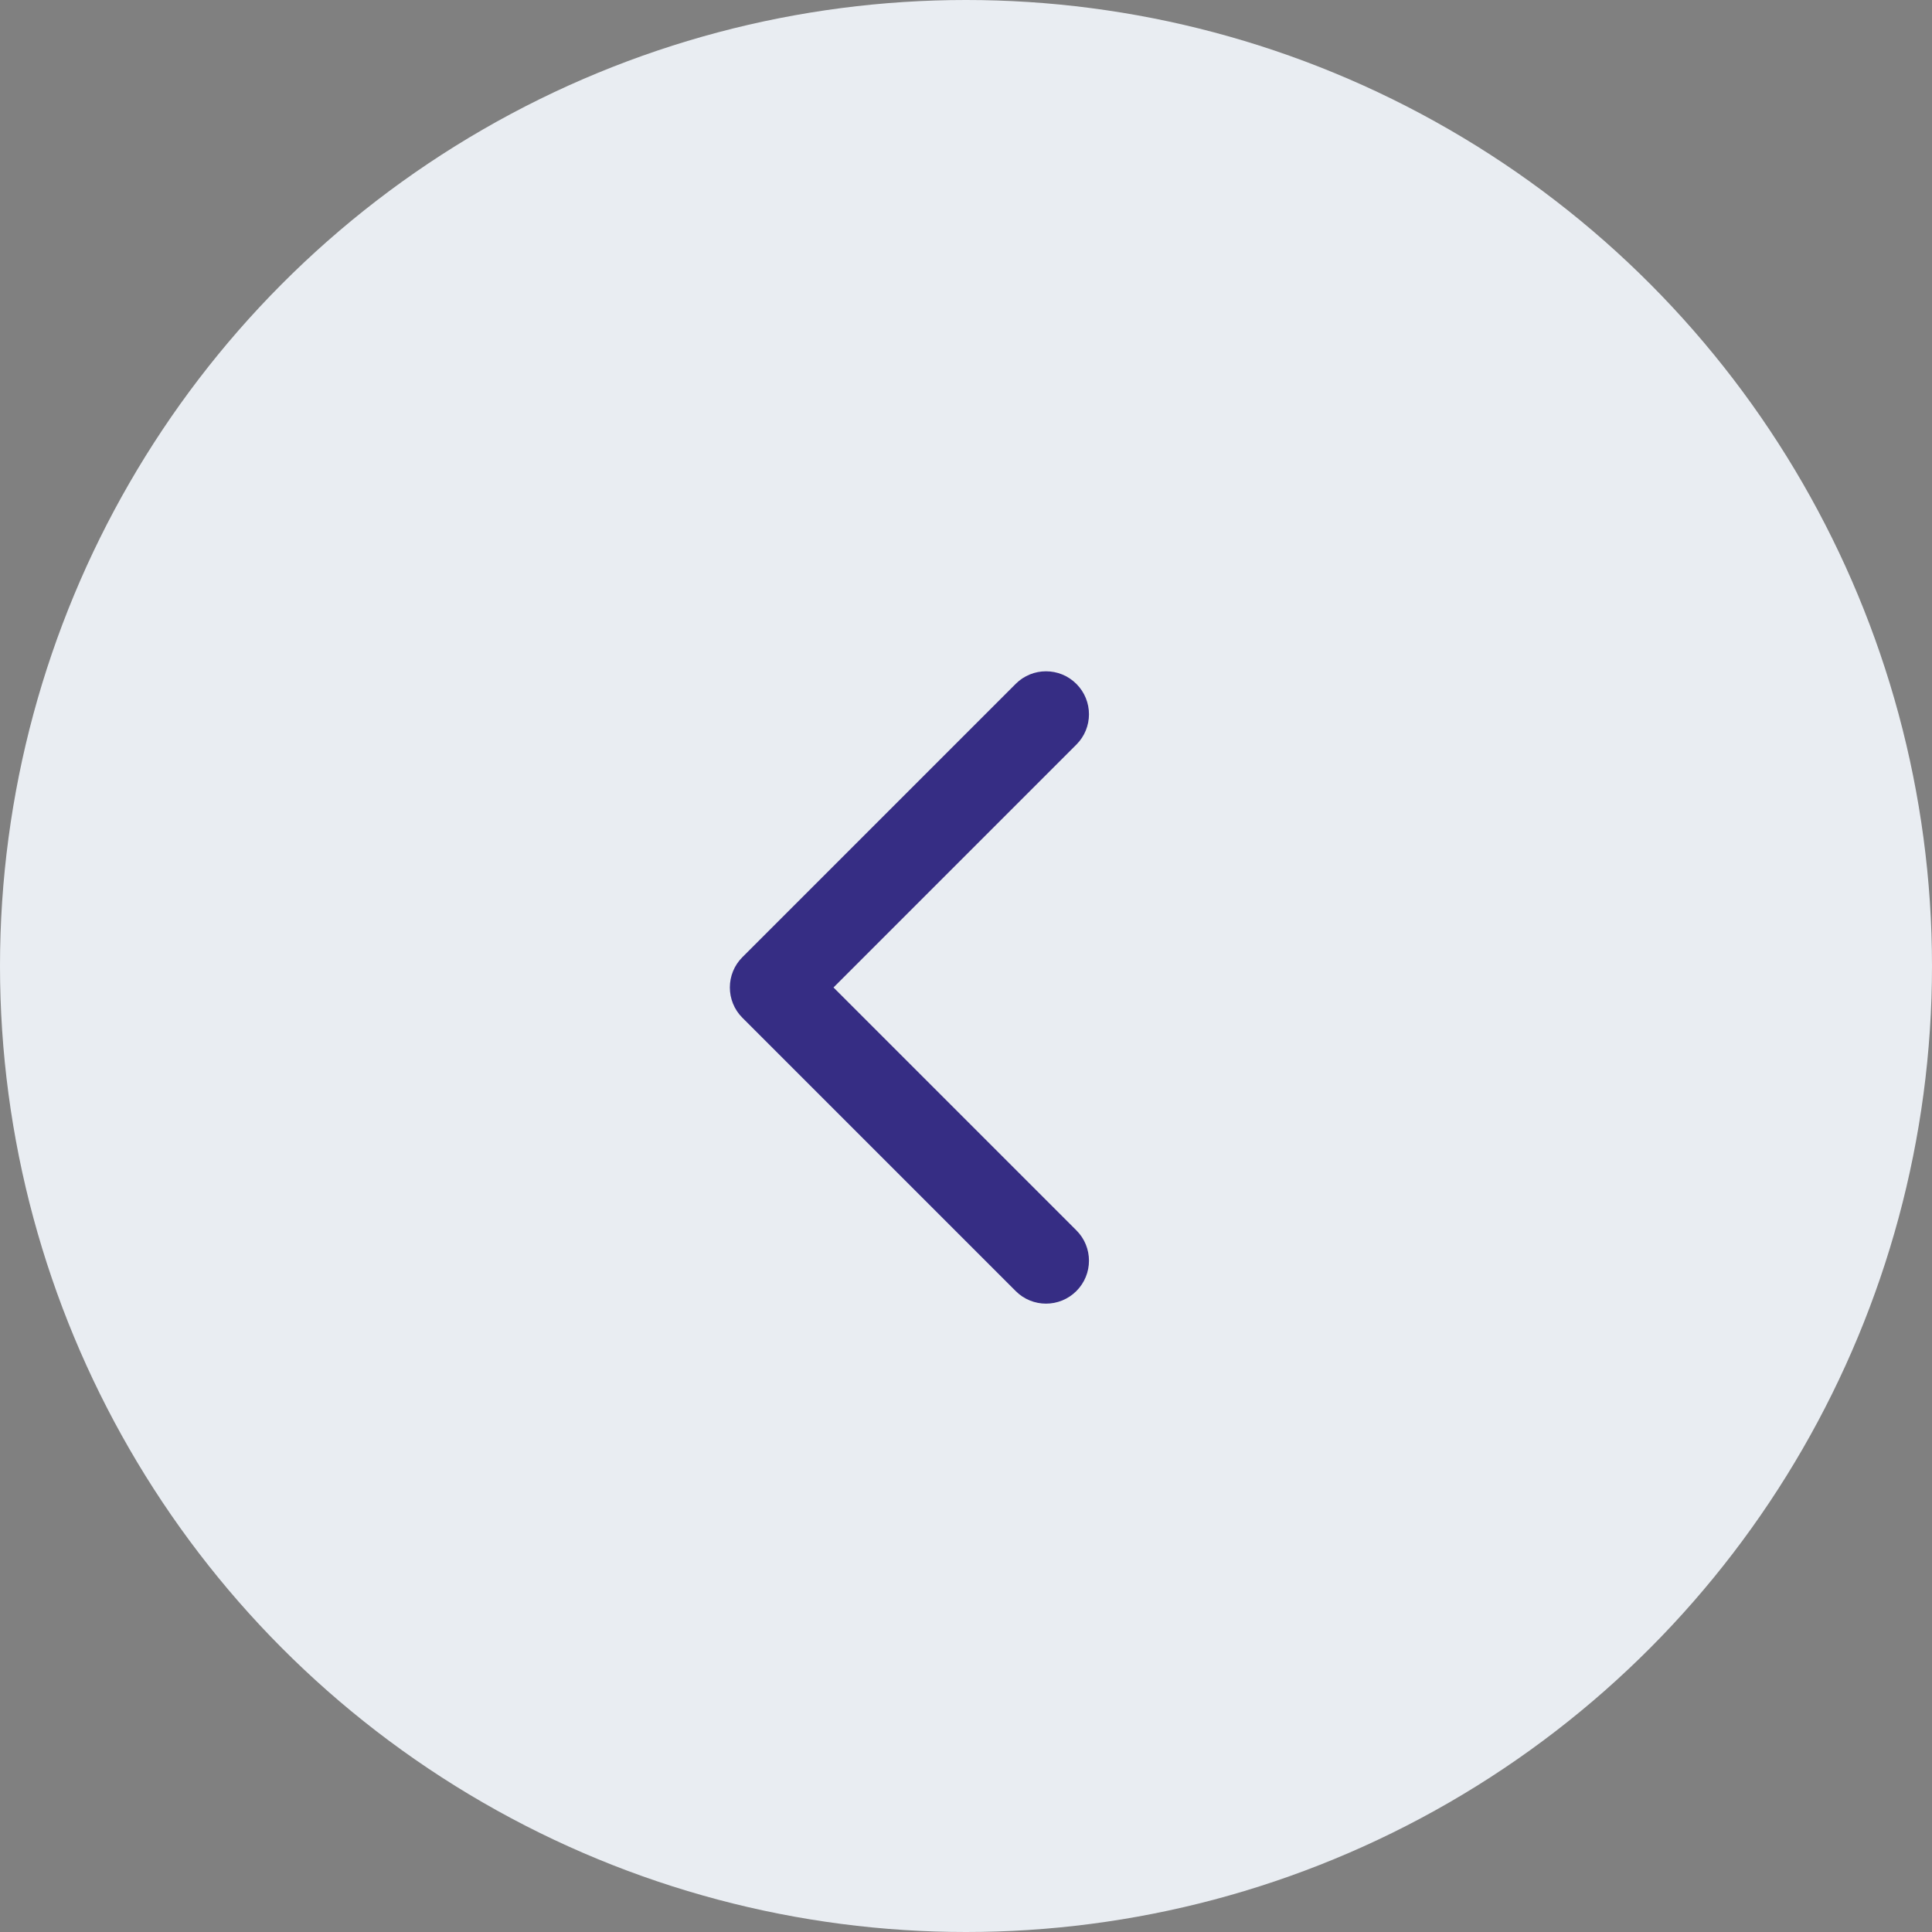 <?xml version="1.0" encoding="UTF-8"?> <svg xmlns="http://www.w3.org/2000/svg" width="45" height="45" viewBox="0 0 45 45" fill="none"><rect x="0" y="0" width="45" height="45" fill="#808080" stroke="none"/> <circle cx="22.5" cy="22.5" r="22.5" transform="matrix(-1 0 0 1 45 0)" fill="#E9EDF2"></circle> <path d="M17.293 23.707C16.902 23.317 16.902 22.683 17.293 22.293L23.657 15.929C24.047 15.538 24.68 15.538 25.071 15.929C25.462 16.32 25.462 16.953 25.071 17.343L19.414 23L25.071 28.657C25.462 29.047 25.462 29.68 25.071 30.071C24.68 30.462 24.047 30.462 23.657 30.071L17.293 23.707ZM19 24H18V22H19V24Z" fill="#362D84"></path> </svg> 